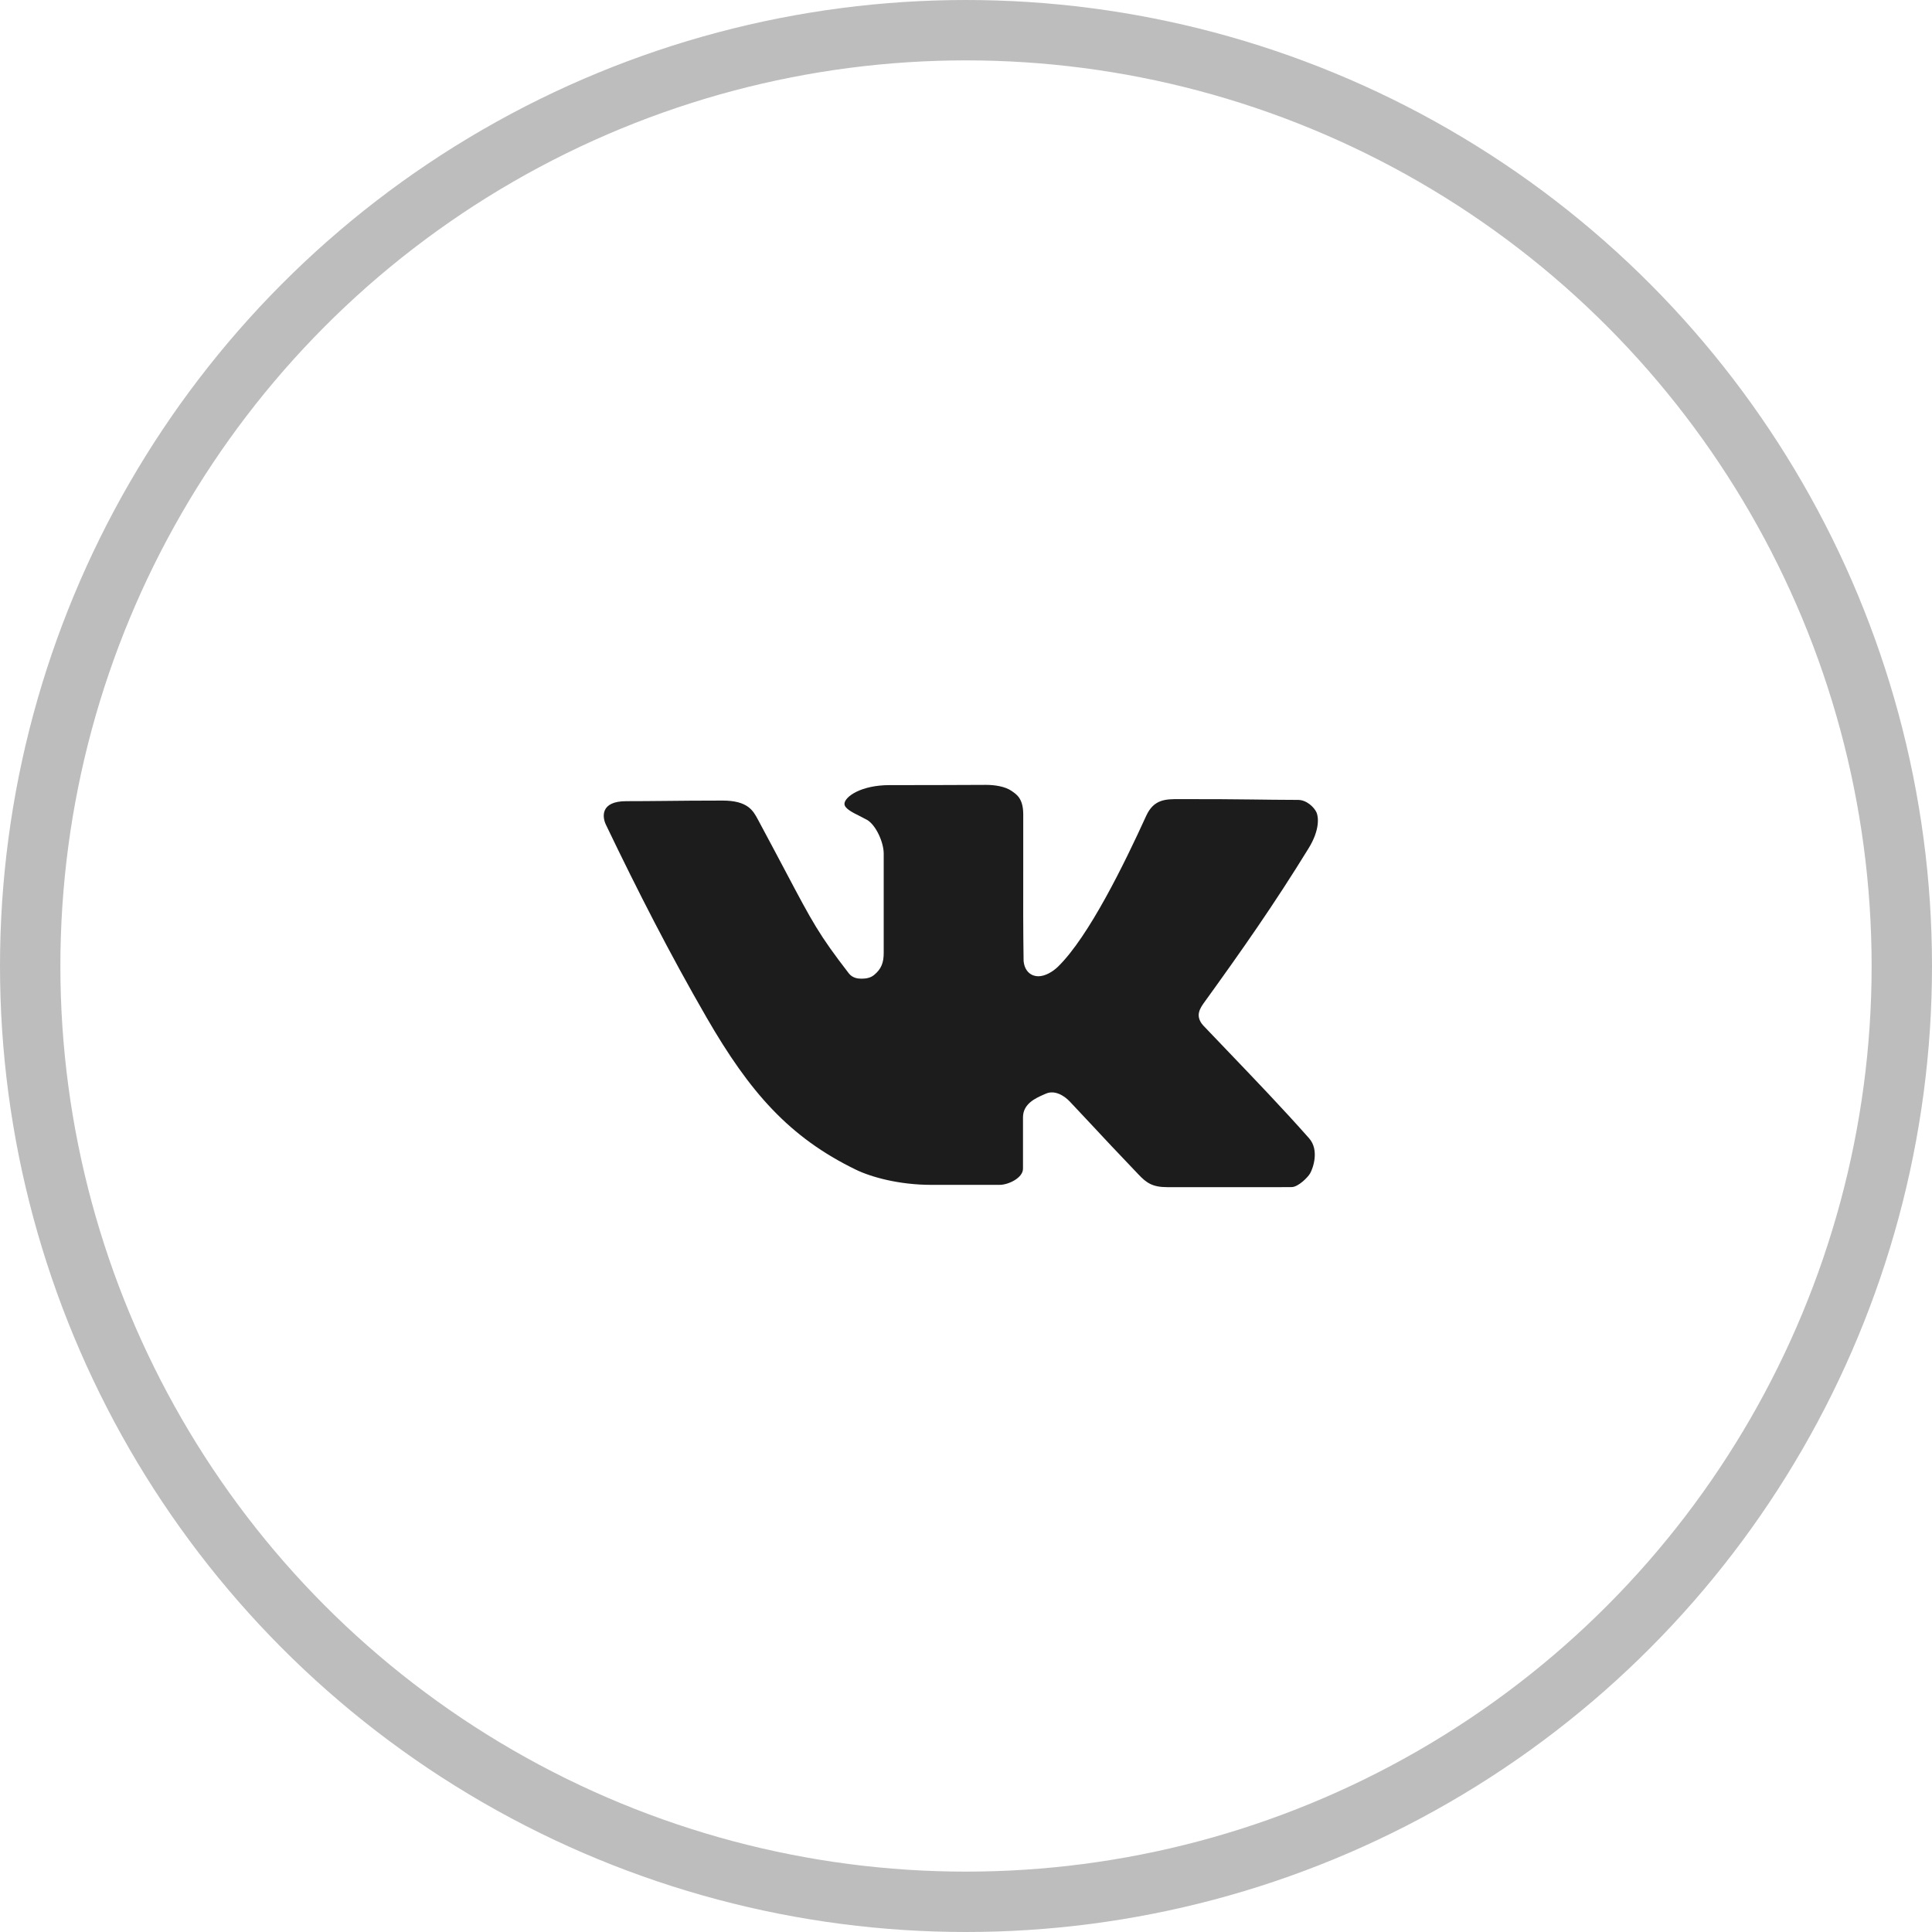 <svg xmlns="http://www.w3.org/2000/svg" width="32" height="32" fill="none" viewBox="0 0 32 32">
    <circle cx="16" cy="16" r="15.5" stroke="#BDBDBD"/>
    <path fill="#1C1C1C" fill-rule="evenodd" d="M14.734 13.004c.566 0 .968-.001 1.597-.004.136 0 .313.023.424.1l.008.006c.082.056.183.127.185.376v.954c-.001.482-.002.958.006 1.48.017.18.133.254.243.254.11 0 .236-.07.33-.162.51-.501 1.098-1.706 1.458-2.496.127-.278.327-.277.554-.276h.042c.497-.001.814.002 1.158.006.224.003.46.006.763.007.14.001.263.12.303.206.034.074.058.289-.129.593-.575.935-1.104 1.688-1.745 2.576-.04.056-.078.124-.077.193.001.063.034.125.077.17l.416.435c.44.46.892.93 1.336 1.432.172.195.065.496.017.58-.035.064-.197.227-.306.228-.217.002-.316.002-.631.001h-1.431c-.246 0-.345-.073-.475-.21-.446-.468-.504-.53-.8-.848l-.338-.36c-.082-.088-.245-.2-.4-.129l-.03.013c-.136.06-.345.152-.345.378v.85c0 .153-.242.268-.387.268h-1.132c-.533 0-.995-.128-1.25-.252-1.101-.535-1.756-1.28-2.472-2.52-.611-1.058-1.143-2.1-1.667-3.193-.059-.122-.1-.39.337-.39.206 0 .407-.002.63-.004.273-.003.578-.006.966-.006.206 0 .335.041.422.104.082.06.124.138.164.213l.007.013c.179.333.321.602.44.826.46.87.563 1.065 1.058 1.707.06.075.144.087.207.087.077 0 .149-.012.209-.06.125-.102.161-.211.161-.367v-1.644c0-.189-.128-.468-.27-.556l-.12-.063c-.13-.064-.266-.132-.26-.21.008-.115.274-.306.747-.306z" clip-rule="evenodd"/>
</svg>
